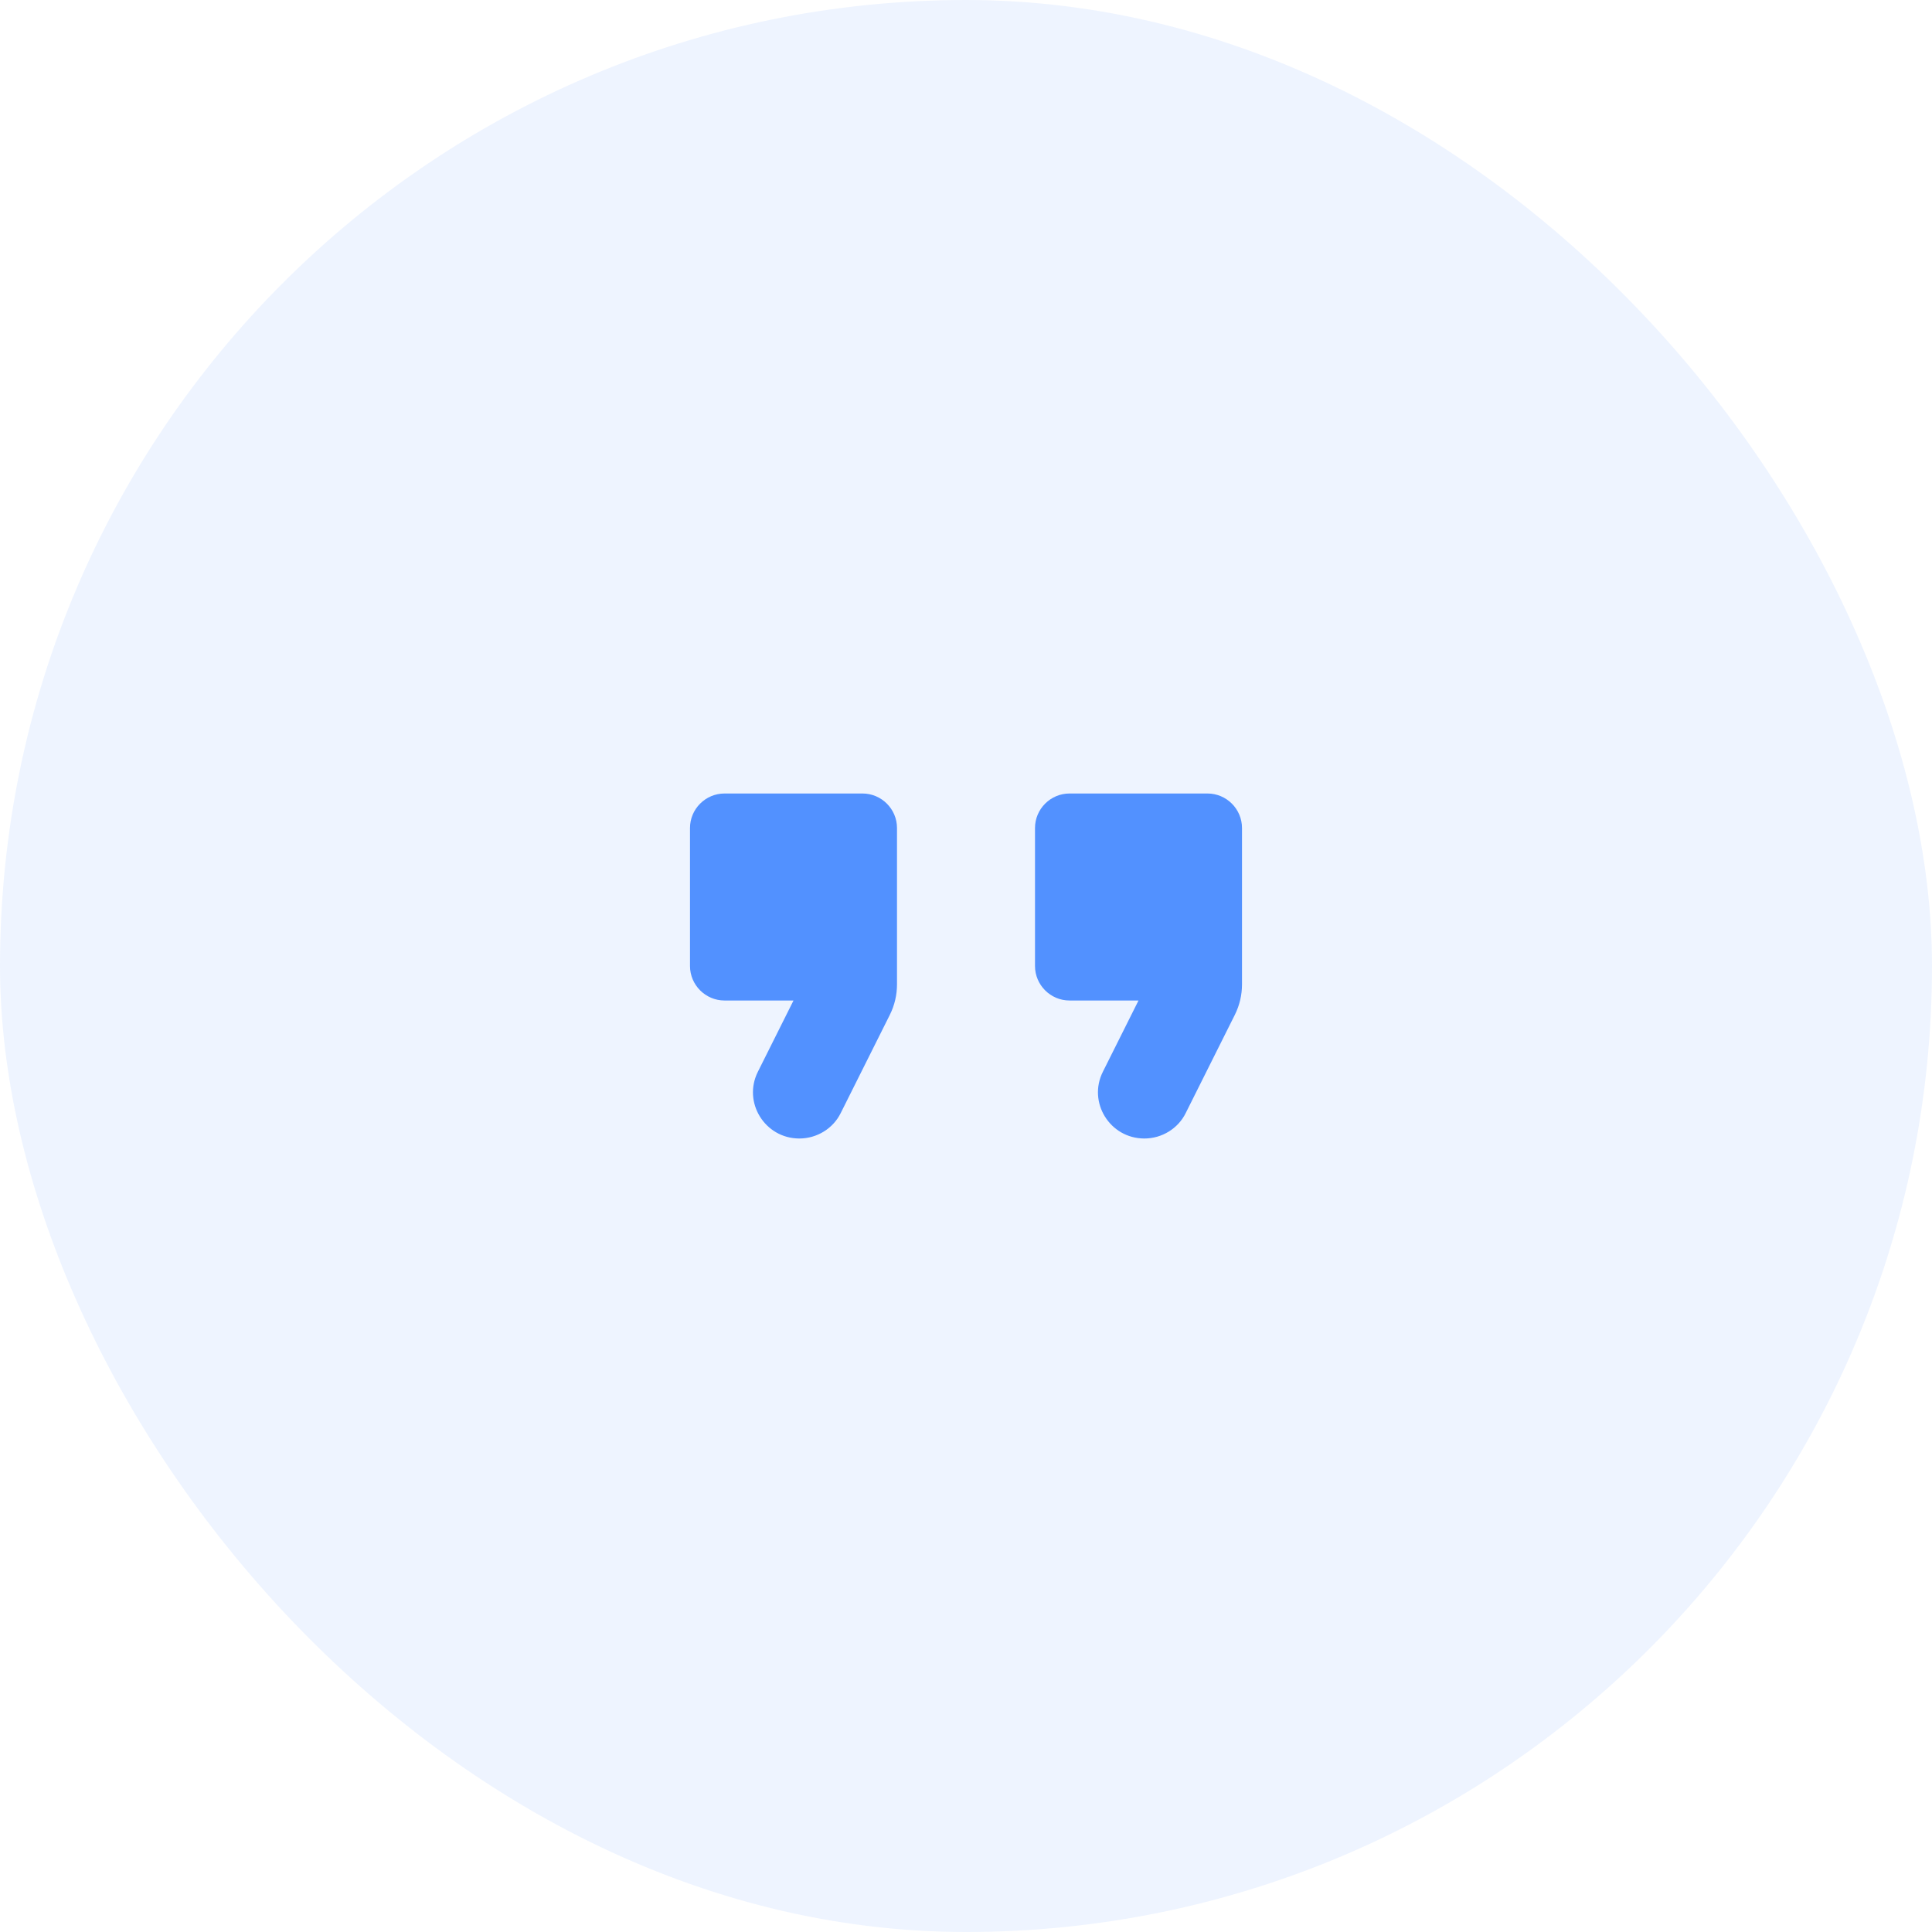 <svg width="56" height="56" viewBox="0 0 56 56" fill="none" xmlns="http://www.w3.org/2000/svg">
<rect width="56" height="56" rx="28" fill="#5291FF" fill-opacity="0.1"/>
<path d="M23.17 33C23.68 33 24.15 32.71 24.37 32.26L25.79 29.42C25.93 29.14 26 28.84 26 28.53V24C26 23.45 25.55 23 25 23H21C20.45 23 20 23.45 20 24V28C20 28.55 20.45 29 21 29H23L21.97 31.06C21.52 31.95 22.17 33 23.17 33ZM33.17 33C33.68 33 34.15 32.71 34.37 32.26L35.79 29.42C35.93 29.14 36 28.84 36 28.53V24C36 23.45 35.55 23 35 23H31C30.45 23 30 23.45 30 24V28C30 28.55 30.45 29 31 29H33L31.97 31.06C31.52 31.95 32.17 33 33.17 33Z" fill="#5291FF"/>
</svg>
